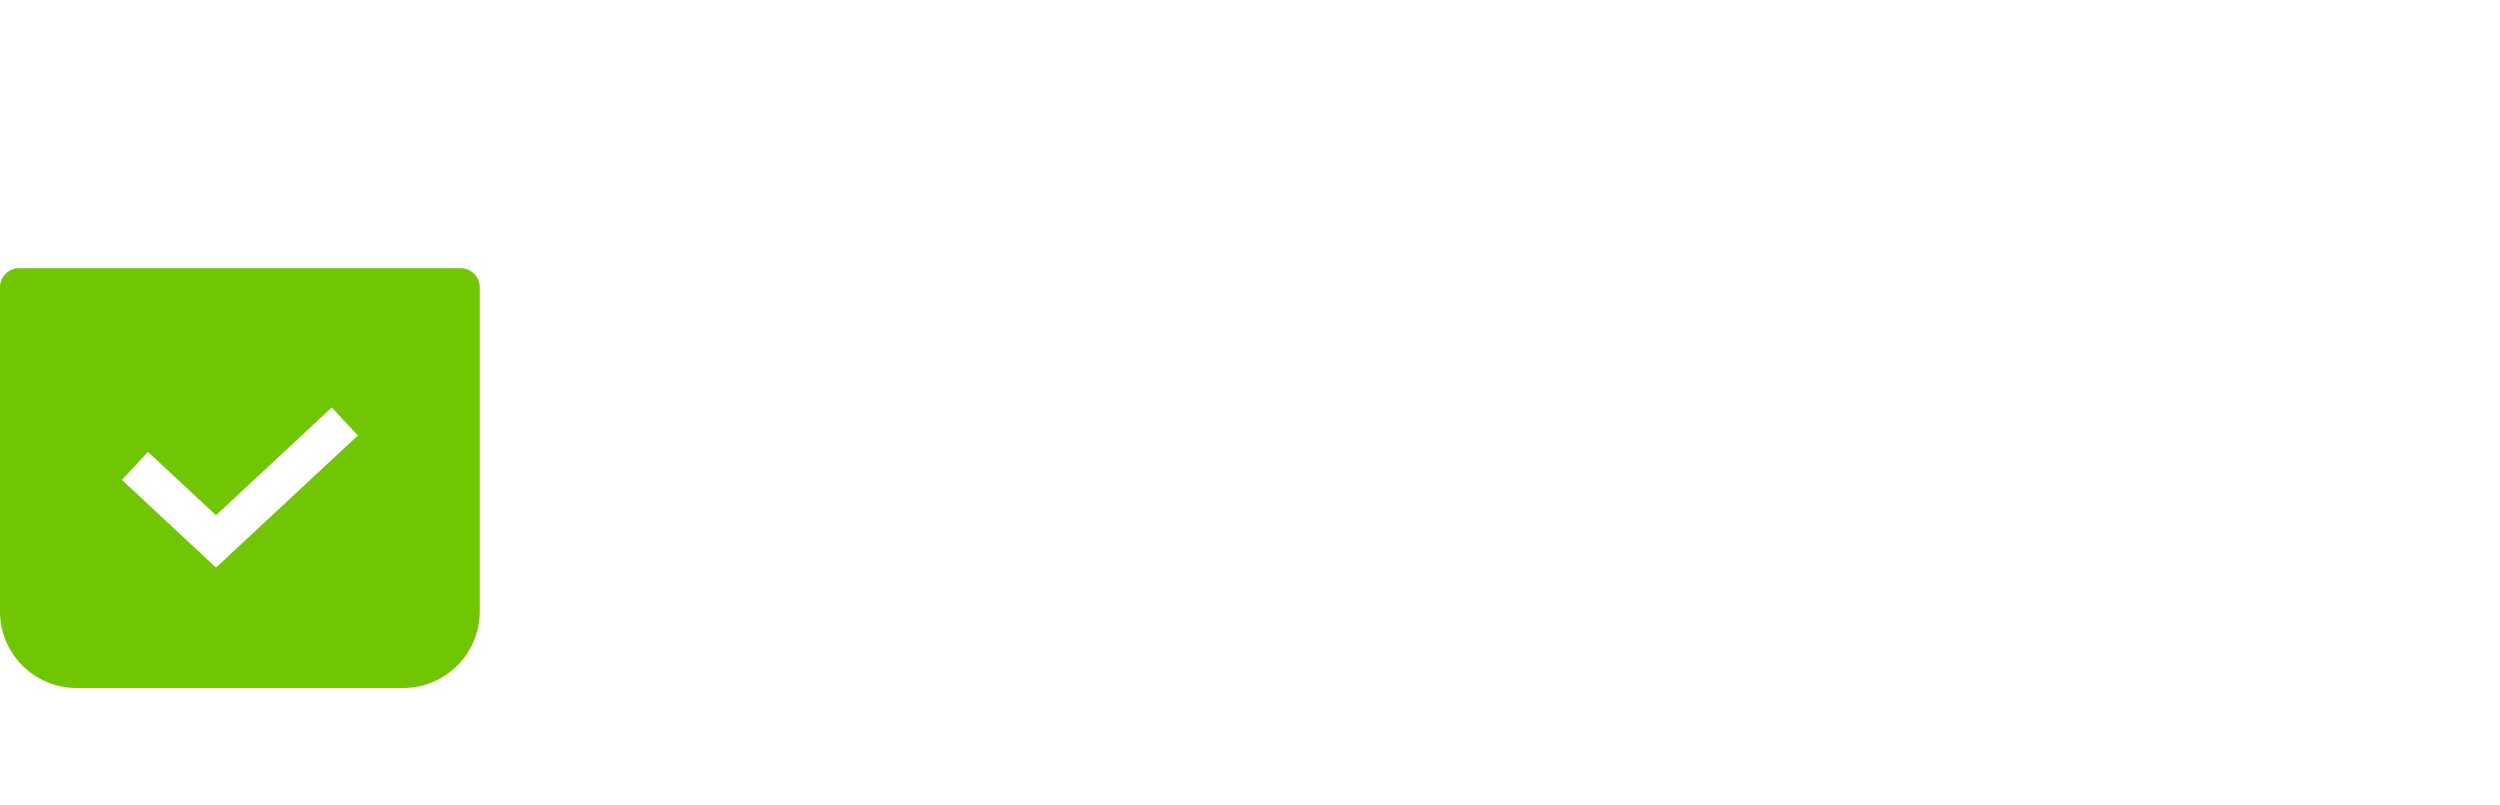 <svg width="261" height="84" viewBox="0 0 261 84" fill="none" xmlns="http://www.w3.org/2000/svg">
<g filter="url(#filter0_d_304_1203)">
<path d="M76.179 12.5H73.801C73.66 11.816 73.414 11.215 73.063 10.697C72.718 10.18 72.296 9.745 71.797 9.393C71.305 9.036 70.758 8.767 70.158 8.588C69.557 8.409 68.93 8.32 68.278 8.32C67.09 8.32 66.012 8.62 65.047 9.221C64.088 9.822 63.325 10.707 62.756 11.877C62.193 13.046 61.912 14.482 61.912 16.182C61.912 17.882 62.193 19.317 62.756 20.487C63.325 21.657 64.088 22.542 65.047 23.143C66.012 23.744 67.09 24.044 68.278 24.044C68.93 24.044 69.557 23.954 70.158 23.776C70.758 23.597 71.305 23.331 71.797 22.98C72.296 22.622 72.718 22.184 73.063 21.666C73.414 21.142 73.66 20.541 73.801 19.864H76.179C76 20.867 75.674 21.765 75.201 22.558C74.728 23.351 74.14 24.025 73.437 24.581C72.734 25.131 71.944 25.549 71.069 25.837C70.199 26.125 69.269 26.268 68.278 26.268C66.604 26.268 65.114 25.859 63.81 25.041C62.506 24.223 61.48 23.06 60.733 21.551C59.985 20.043 59.611 18.253 59.611 16.182C59.611 14.111 59.985 12.321 60.733 10.812C61.48 9.304 62.506 8.141 63.81 7.322C65.114 6.504 66.604 6.095 68.278 6.095C69.269 6.095 70.199 6.239 71.069 6.527C71.944 6.814 72.734 7.236 73.437 7.792C74.14 8.342 74.728 9.013 75.201 9.806C75.674 10.592 76 11.49 76.179 12.5ZM96.59 16.182C96.59 18.253 96.216 20.043 95.468 21.551C94.72 23.06 93.694 24.223 92.39 25.041C91.086 25.859 89.597 26.268 87.922 26.268C86.247 26.268 84.758 25.859 83.454 25.041C82.15 24.223 81.124 23.06 80.376 21.551C79.628 20.043 79.254 18.253 79.254 16.182C79.254 14.111 79.628 12.321 80.376 10.812C81.124 9.304 82.15 8.141 83.454 7.322C84.758 6.504 86.247 6.095 87.922 6.095C89.597 6.095 91.086 6.504 92.39 7.322C93.694 8.141 94.72 9.304 95.468 10.812C96.216 12.321 96.59 14.111 96.59 16.182ZM94.288 16.182C94.288 14.482 94.004 13.046 93.435 11.877C92.873 10.707 92.109 9.822 91.144 9.221C90.185 8.62 89.111 8.32 87.922 8.32C86.733 8.32 85.656 8.62 84.691 9.221C83.732 9.822 82.968 10.707 82.399 11.877C81.837 13.046 81.555 14.482 81.555 16.182C81.555 17.882 81.837 19.317 82.399 20.487C82.968 21.657 83.732 22.542 84.691 23.143C85.656 23.744 86.733 24.044 87.922 24.044C89.111 24.044 90.185 23.744 91.144 23.143C92.109 22.542 92.873 21.657 93.435 20.487C94.004 19.317 94.288 17.882 94.288 16.182ZM100.588 6.364H103.426L110.099 22.663H110.329L117.003 6.364H119.841V26H117.616V11.081H117.424L111.288 26H109.14L103.004 11.081H102.812V26H100.588V6.364ZM124.608 26V6.364H131.243C132.784 6.364 134.043 6.642 135.021 7.198C136.005 7.748 136.734 8.492 137.207 9.432C137.68 10.371 137.917 11.42 137.917 12.577C137.917 13.734 137.68 14.785 137.207 15.731C136.74 16.677 136.018 17.431 135.04 17.994C134.062 18.55 132.809 18.828 131.282 18.828H126.526V16.719H131.205C132.26 16.719 133.107 16.537 133.746 16.172C134.385 15.808 134.848 15.316 135.136 14.696C135.43 14.069 135.577 13.363 135.577 12.577C135.577 11.79 135.43 11.087 135.136 10.467C134.848 9.847 134.382 9.362 133.736 9.01C133.091 8.652 132.234 8.473 131.167 8.473H126.986V26H124.608ZM141.747 26V6.364H148.382C149.916 6.364 151.175 6.626 152.16 7.15C153.144 7.668 153.873 8.38 154.346 9.288C154.819 10.196 155.055 11.228 155.055 12.385C155.055 13.542 154.819 14.568 154.346 15.463C153.873 16.358 153.147 17.061 152.169 17.572C151.191 18.077 149.942 18.329 148.42 18.329H143.051V16.182H148.344C149.392 16.182 150.236 16.028 150.875 15.722C151.52 15.415 151.987 14.98 152.275 14.418C152.569 13.849 152.716 13.171 152.716 12.385C152.716 11.599 152.569 10.912 152.275 10.323C151.981 9.735 151.511 9.282 150.865 8.962C150.22 8.636 149.366 8.473 148.305 8.473H144.125V26H141.747ZM150.99 17.179L155.822 26H153.061L148.305 17.179H150.99ZM159.823 26H157.33L164.54 6.364H166.995L174.205 26H171.712L165.844 9.47H165.691L159.823 26ZM160.743 18.329H170.792V20.439H160.743V18.329ZM191.416 6.364V26H189.038V8.857H188.923L184.129 12.04V9.624L189.038 6.364H191.416ZM203.468 26.268C202.023 26.268 200.793 25.875 199.776 25.089C198.76 24.297 197.983 23.149 197.446 21.647C196.91 20.139 196.641 18.317 196.641 16.182C196.641 14.06 196.91 12.248 197.446 10.745C197.99 9.237 198.77 8.086 199.786 7.294C200.809 6.495 202.036 6.095 203.468 6.095C204.9 6.095 206.124 6.495 207.14 7.294C208.163 8.086 208.943 9.237 209.479 10.745C210.023 12.248 210.294 14.06 210.294 16.182C210.294 18.317 210.026 20.139 209.489 21.647C208.952 23.149 208.176 24.297 207.159 25.089C206.143 25.875 204.912 26.268 203.468 26.268ZM203.468 24.159C204.9 24.159 206.012 23.469 206.804 22.088C207.597 20.707 207.993 18.739 207.993 16.182C207.993 14.482 207.811 13.034 207.447 11.838C207.089 10.643 206.571 9.732 205.894 9.106C205.222 8.479 204.414 8.166 203.468 8.166C202.049 8.166 200.94 8.866 200.141 10.266C199.342 11.659 198.942 13.631 198.942 16.182C198.942 17.882 199.121 19.327 199.479 20.516C199.837 21.704 200.352 22.609 201.023 23.229C201.7 23.849 202.515 24.159 203.468 24.159ZM220.343 26.268C218.898 26.268 217.668 25.875 216.651 25.089C215.635 24.297 214.858 23.149 214.321 21.647C213.785 20.139 213.516 18.317 213.516 16.182C213.516 14.06 213.785 12.248 214.321 10.745C214.865 9.237 215.645 8.086 216.661 7.294C217.684 6.495 218.911 6.095 220.343 6.095C221.775 6.095 222.999 6.495 224.015 7.294C225.038 8.086 225.818 9.237 226.354 10.745C226.898 12.248 227.169 14.06 227.169 16.182C227.169 18.317 226.901 20.139 226.364 21.647C225.827 23.149 225.051 24.297 224.034 25.089C223.018 25.875 221.787 26.268 220.343 26.268ZM220.343 24.159C221.775 24.159 222.887 23.469 223.679 22.088C224.472 20.707 224.868 18.739 224.868 16.182C224.868 14.482 224.686 13.034 224.322 11.838C223.964 10.643 223.446 9.732 222.769 9.106C222.097 8.479 221.289 8.166 220.343 8.166C218.924 8.166 217.815 8.866 217.016 10.266C216.217 11.659 215.817 13.631 215.817 16.182C215.817 17.882 215.996 19.327 216.354 20.516C216.712 21.704 217.227 22.609 217.898 23.229C218.575 23.849 219.39 24.159 220.343 24.159ZM240.823 22.318V21.283C240.823 20.567 240.97 19.912 241.264 19.317C241.564 18.716 241.999 18.237 242.568 17.879C243.143 17.515 243.84 17.332 244.658 17.332C245.489 17.332 246.186 17.515 246.748 17.879C247.311 18.237 247.736 18.716 248.024 19.317C248.311 19.912 248.455 20.567 248.455 21.283V22.318C248.455 23.034 248.308 23.692 248.014 24.293C247.726 24.888 247.298 25.367 246.729 25.732C246.167 26.09 245.476 26.268 244.658 26.268C243.827 26.268 243.127 26.09 242.558 25.732C241.989 25.367 241.558 24.888 241.264 24.293C240.97 23.692 240.823 23.034 240.823 22.318ZM242.779 21.283V22.318C242.779 22.913 242.919 23.446 243.201 23.919C243.482 24.386 243.968 24.619 244.658 24.619C245.329 24.619 245.802 24.386 246.077 23.919C246.358 23.446 246.499 22.913 246.499 22.318V21.283C246.499 20.688 246.365 20.158 246.096 19.691C245.828 19.218 245.348 18.982 244.658 18.982C243.987 18.982 243.504 19.218 243.21 19.691C242.923 20.158 242.779 20.688 242.779 21.283ZM231.043 11.081V10.046C231.043 9.33 231.19 8.674 231.484 8.08C231.785 7.479 232.219 7 232.788 6.642C233.363 6.277 234.06 6.095 234.878 6.095C235.709 6.095 236.406 6.277 236.968 6.642C237.531 7 237.956 7.479 238.244 8.08C238.531 8.674 238.675 9.33 238.675 10.046V11.081C238.675 11.797 238.528 12.455 238.234 13.056C237.946 13.651 237.518 14.13 236.949 14.494C236.387 14.852 235.696 15.031 234.878 15.031C234.047 15.031 233.347 14.852 232.778 14.494C232.21 14.13 231.778 13.651 231.484 13.056C231.19 12.455 231.043 11.797 231.043 11.081ZM232.999 10.046V11.081C232.999 11.675 233.14 12.209 233.421 12.682C233.702 13.149 234.188 13.382 234.878 13.382C235.549 13.382 236.022 13.149 236.297 12.682C236.579 12.209 236.719 11.675 236.719 11.081V10.046C236.719 9.451 236.585 8.92 236.316 8.454C236.048 7.981 235.569 7.744 234.878 7.744C234.207 7.744 233.725 7.981 233.43 8.454C233.143 8.92 232.999 9.451 232.999 10.046ZM231.772 26L245.272 6.364H247.458L233.958 26H231.772Z" fill="white"/>
</g>
<g filter="url(#filter1_d_304_1203)">
<path d="M79.972 47.131C79.835 45.756 79.25 44.688 78.216 43.926C77.182 43.165 75.778 42.784 74.006 42.784C72.801 42.784 71.784 42.955 70.954 43.295C70.125 43.625 69.489 44.085 69.046 44.676C68.614 45.267 68.398 45.938 68.398 46.688C68.375 47.312 68.506 47.858 68.79 48.324C69.085 48.79 69.489 49.193 70 49.534C70.511 49.864 71.102 50.153 71.773 50.403C72.443 50.642 73.159 50.847 73.921 51.017L77.057 51.767C78.579 52.108 79.977 52.562 81.25 53.131C82.523 53.699 83.625 54.398 84.557 55.227C85.489 56.057 86.21 57.034 86.722 58.159C87.244 59.284 87.511 60.574 87.523 62.028C87.511 64.165 86.966 66.017 85.886 67.585C84.818 69.142 83.273 70.352 81.25 71.216C79.239 72.068 76.812 72.494 73.972 72.494C71.153 72.494 68.699 72.062 66.608 71.199C64.528 70.335 62.903 69.057 61.733 67.364C60.574 65.659 59.966 63.551 59.909 61.04H67.051C67.131 62.21 67.466 63.188 68.057 63.972C68.659 64.744 69.46 65.329 70.46 65.727C71.472 66.114 72.614 66.307 73.886 66.307C75.136 66.307 76.222 66.125 77.142 65.761C78.074 65.398 78.796 64.892 79.307 64.244C79.818 63.597 80.074 62.852 80.074 62.011C80.074 61.227 79.841 60.568 79.375 60.034C78.921 59.5 78.25 59.045 77.364 58.67C76.489 58.295 75.415 57.955 74.142 57.648L70.341 56.693C67.398 55.977 65.074 54.858 63.369 53.335C61.665 51.812 60.818 49.761 60.83 47.182C60.818 45.068 61.381 43.222 62.517 41.642C63.665 40.062 65.239 38.83 67.239 37.943C69.239 37.057 71.511 36.614 74.057 36.614C76.648 36.614 78.909 37.057 80.841 37.943C82.784 38.83 84.296 40.062 85.375 41.642C86.454 43.222 87.011 45.051 87.046 47.131H79.972ZM92.487 72V37.091H116.01V43.176H99.868V51.494H114.8V57.58H99.868V65.915H116.078V72H92.487ZM145.026 48.375C144.787 47.545 144.452 46.812 144.02 46.176C143.588 45.528 143.06 44.983 142.435 44.54C141.821 44.085 141.116 43.739 140.321 43.5C139.537 43.261 138.668 43.142 137.713 43.142C135.929 43.142 134.361 43.585 133.009 44.472C131.668 45.358 130.622 46.648 129.872 48.341C129.122 50.023 128.747 52.08 128.747 54.511C128.747 56.943 129.116 59.011 129.855 60.716C130.594 62.42 131.639 63.722 132.991 64.619C134.344 65.506 135.94 65.949 137.781 65.949C139.452 65.949 140.878 65.653 142.06 65.062C143.253 64.46 144.162 63.614 144.787 62.523C145.423 61.432 145.741 60.142 145.741 58.653L147.241 58.875H138.241V53.318H152.849V57.716C152.849 60.784 152.202 63.42 150.906 65.625C149.611 67.818 147.827 69.511 145.554 70.704C143.281 71.886 140.679 72.477 137.747 72.477C134.474 72.477 131.599 71.756 129.122 70.312C126.645 68.858 124.713 66.796 123.327 64.125C121.952 61.443 121.264 58.261 121.264 54.58C121.264 51.75 121.673 49.227 122.491 47.011C123.321 44.784 124.48 42.898 125.969 41.352C127.457 39.807 129.19 38.631 131.168 37.824C133.145 37.017 135.287 36.614 137.594 36.614C139.571 36.614 141.412 36.903 143.116 37.483C144.821 38.051 146.332 38.858 147.651 39.903C148.98 40.949 150.065 42.193 150.906 43.636C151.747 45.068 152.287 46.648 152.526 48.375H145.026ZM179.956 37.091H187.337V59.761C187.337 62.307 186.729 64.534 185.513 66.443C184.308 68.352 182.621 69.841 180.45 70.909C178.28 71.966 175.751 72.494 172.865 72.494C169.967 72.494 167.433 71.966 165.263 70.909C163.092 69.841 161.405 68.352 160.2 66.443C158.996 64.534 158.393 62.307 158.393 59.761V37.091H165.774V59.131C165.774 60.46 166.064 61.642 166.643 62.676C167.234 63.71 168.064 64.523 169.132 65.114C170.2 65.704 171.445 66 172.865 66C174.297 66 175.541 65.704 176.598 65.114C177.666 64.523 178.49 63.71 179.07 62.676C179.661 61.642 179.956 60.46 179.956 59.131V37.091ZM193.409 72V37.091H207.182C209.818 37.091 212.068 37.562 213.932 38.506C215.807 39.438 217.233 40.761 218.21 42.477C219.199 44.182 219.693 46.188 219.693 48.494C219.693 50.812 219.193 52.807 218.193 54.477C217.193 56.136 215.744 57.409 213.847 58.295C211.96 59.182 209.676 59.625 206.994 59.625H197.773V53.693H205.801C207.21 53.693 208.381 53.5 209.312 53.114C210.244 52.727 210.938 52.148 211.392 51.375C211.858 50.602 212.091 49.642 212.091 48.494C212.091 47.335 211.858 46.358 211.392 45.562C210.938 44.767 210.239 44.165 209.295 43.756C208.364 43.335 207.188 43.125 205.767 43.125H200.79V72H193.409ZM212.261 56.114L220.938 72H212.79L204.301 56.114H212.261ZM230.926 72H223.017L235.068 37.091H244.58L256.614 72H248.705L239.96 45.068H239.688L230.926 72ZM230.432 58.278H249.114V64.04H230.432V58.278Z" fill="white"/>
</g>
<path d="M42.891 33.5L7.196 33.5L7.196 20.348C7.196 10.491 15.186 2.5 25.044 2.5C34.901 2.5 42.891 10.491 42.891 20.348L42.891 33.5Z" stroke="white" stroke-width="5"/>
<path d="M0 30C0 28.895 0.895 28 2 28H48.087C49.191 28 50.087 28.895 50.087 30V63.826C50.087 68.244 46.505 71.826 42.087 71.826H8C3.582 71.826 0 68.244 0 63.826V30Z" fill="#70C603"/>
<path d="M14.087 48.638L22.553 56.522L36 44" stroke="white" stroke-width="4"/>
<defs>
<filter id="filter0_d_304_1203" x="55.611" y="4.095" width="196.844" height="28.173" filterUnits="userSpaceOnUse" color-interpolation-filters="sRGB">
<feFlood flood-opacity="0" result="BackgroundImageFix"/>
<feColorMatrix in="SourceAlpha" type="matrix" values="0 0 0 0 0 0 0 0 0 0 0 0 0 0 0 0 0 0 127 0" result="hardAlpha"/>
<feOffset dy="2"/>
<feGaussianBlur stdDeviation="2"/>
<feComposite in2="hardAlpha" operator="out"/>
<feColorMatrix type="matrix" values="0 0 0 0 0 0 0 0 0 0 0 0 0 0 0 0 0 0 0.15 0"/>
<feBlend mode="normal" in2="BackgroundImageFix" result="effect1_dropShadow_304_1203"/>
<feBlend mode="normal" in="SourceGraphic" in2="effect1_dropShadow_304_1203" result="shape"/>
</filter>
<filter id="filter1_d_304_1203" x="55.909" y="34.614" width="204.705" height="43.881" filterUnits="userSpaceOnUse" color-interpolation-filters="sRGB">
<feFlood flood-opacity="0" result="BackgroundImageFix"/>
<feColorMatrix in="SourceAlpha" type="matrix" values="0 0 0 0 0 0 0 0 0 0 0 0 0 0 0 0 0 0 127 0" result="hardAlpha"/>
<feOffset dy="2"/>
<feGaussianBlur stdDeviation="2"/>
<feComposite in2="hardAlpha" operator="out"/>
<feColorMatrix type="matrix" values="0 0 0 0 0 0 0 0 0 0 0 0 0 0 0 0 0 0 0.15 0"/>
<feBlend mode="normal" in2="BackgroundImageFix" result="effect1_dropShadow_304_1203"/>
<feBlend mode="normal" in="SourceGraphic" in2="effect1_dropShadow_304_1203" result="shape"/>
</filter>
</defs>
</svg>
